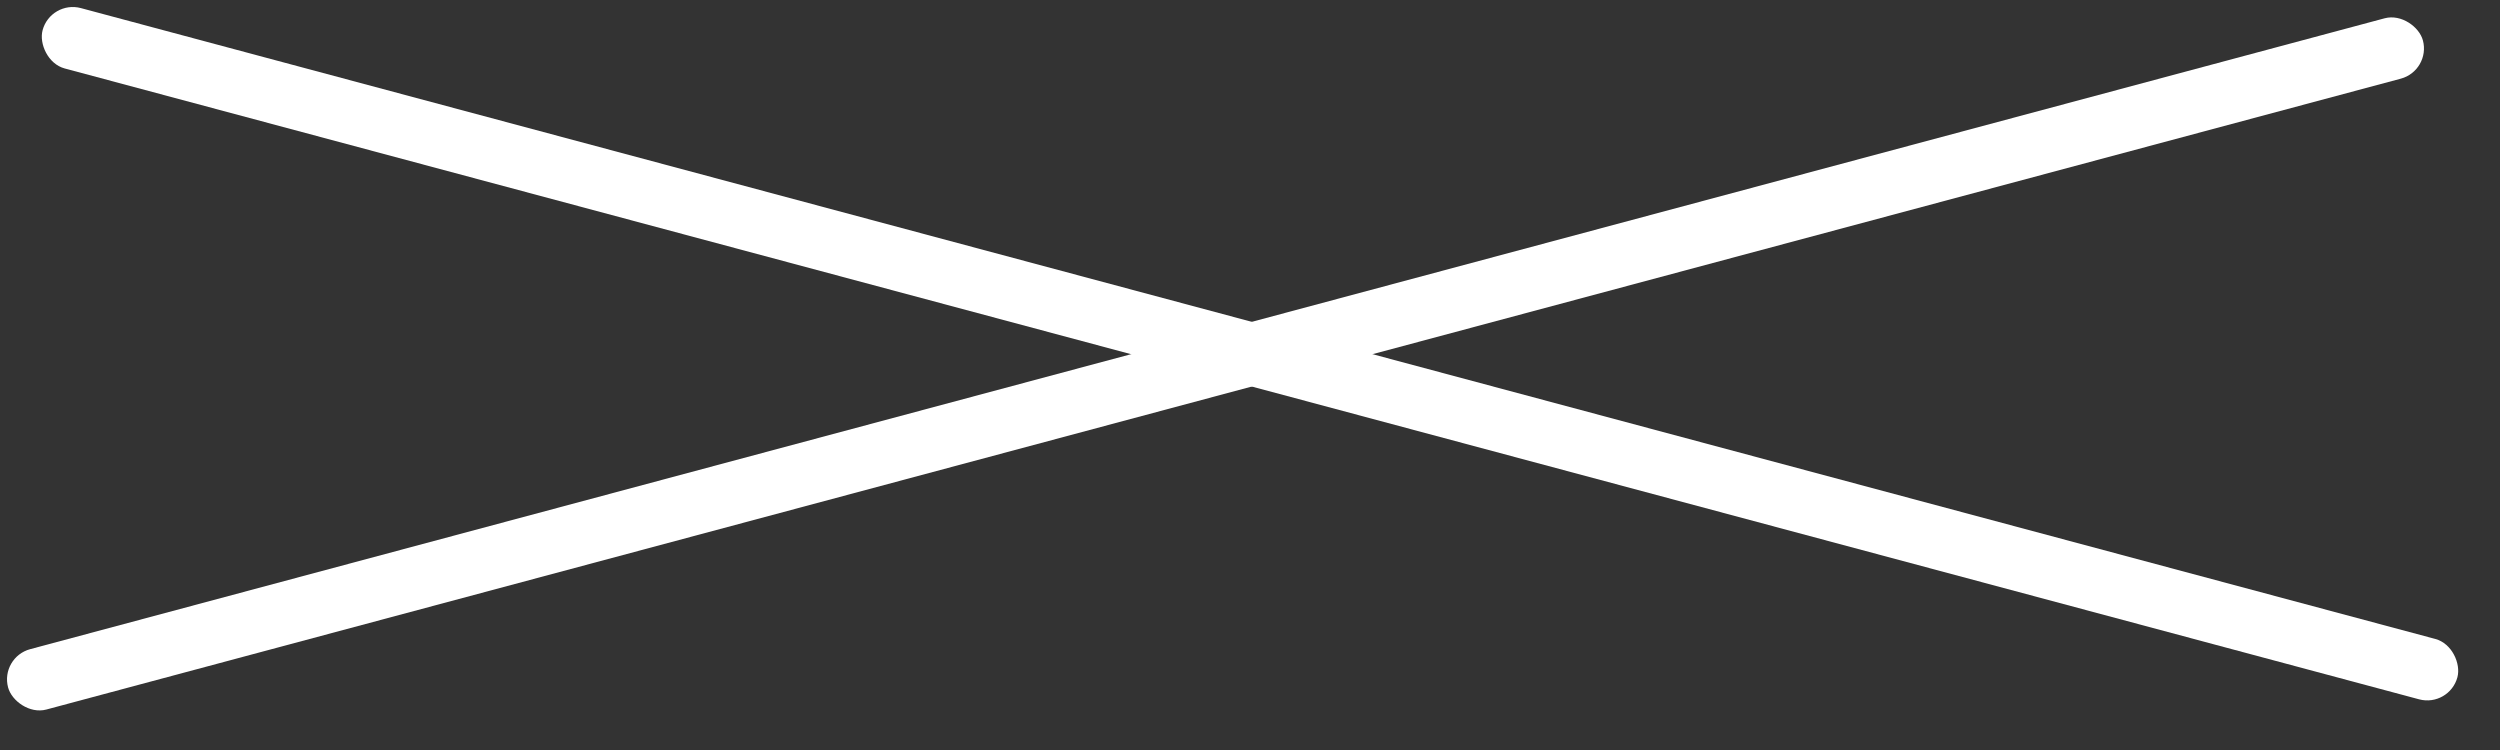 <?xml version="1.0" encoding="UTF-8"?> <svg xmlns="http://www.w3.org/2000/svg" width="40" height="12" viewBox="0 0 40 12" fill="none"><rect x="0" y="0" width="40" height="12" fill="#333333" stroke="none"/><rect x="0.811" width="40" height="1" rx="0.5" transform="rotate(15 0.811 0)" fill="white"></rect><rect y="10.516" width="40" height="1" rx="0.5" transform="rotate(-15 0 10.516)" fill="white"></rect></svg> 